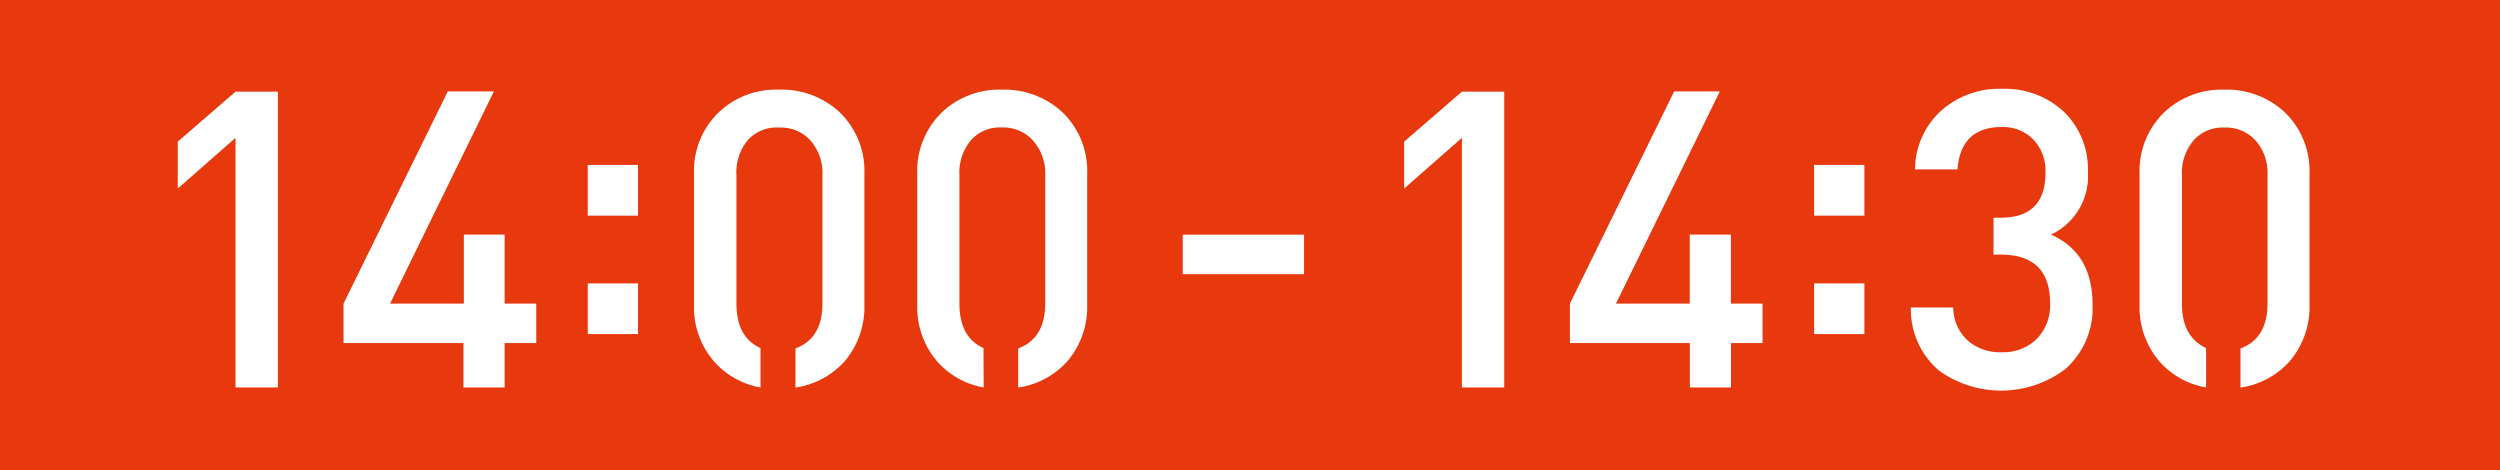 <svg xmlns="http://www.w3.org/2000/svg" viewBox="0 0 271 51"><rect x="0" y="0" width="271" height="51" fill="#333333" stroke="none"/><defs><style>.cls-1{fill:#e8380d;stroke:#e8380d;stroke-miterlimit:10;}.cls-2{fill:#fff;}</style></defs><g id="レイヤー_2" data-name="レイヤー 2"><g id="レイヤー_1-2" data-name="レイヤー 1"><rect class="cls-1" x="0.5" y="0.5" width="270" height="50"/><path class="cls-2" d="M25.53,42V14.94l-6.26,5.5V15.35l6.26-5.41h4.59V42Z"/><path class="cls-2" d="M54.7,37.19V42H50.24V37.19h-13V32.91l11.3-23h5l-11.26,23h8V25.43H54.7v7.48h3.43v4.28Z"/><path class="cls-2" d="M63.71,23.38v-5.5h5.45v5.5Zm0,12.83V30.72h5.45v5.49Z"/><path class="cls-2" d="M82.44,42a8.68,8.68,0,0,1-5.13-2.93,8.94,8.94,0,0,1-2.08-6V18.86a8.81,8.81,0,0,1,2.71-6.71,9,9,0,0,1,6.48-2.43A9.22,9.22,0,0,1,91,12.15a8.84,8.84,0,0,1,2.7,6.71V33a9.1,9.1,0,0,1-2.11,6.13,8.86,8.86,0,0,1-5.36,2.88V37.77q2.92-1.08,2.92-4.86V19a5.35,5.35,0,0,0-1.26-3.73,4.31,4.31,0,0,0-3.42-1.44A4.19,4.19,0,0,0,81,15.26,5.47,5.47,0,0,0,79.83,19V32.91q0,3.65,2.61,4.82Z"/><path class="cls-2" d="M106.63,42a8.68,8.68,0,0,1-5.13-2.93,9,9,0,0,1-2.07-6V18.86a8.84,8.84,0,0,1,2.7-6.71,9.05,9.05,0,0,1,6.49-2.43,9.24,9.24,0,0,1,6.53,2.43,8.84,8.84,0,0,1,2.7,6.71V33a9.1,9.1,0,0,1-2.12,6.13,8.84,8.84,0,0,1-5.36,2.88V37.77q2.92-1.08,2.93-4.86V19A5.35,5.35,0,0,0,112,15.26a4.31,4.31,0,0,0-3.42-1.44,4.17,4.17,0,0,0-3.38,1.44A5.48,5.48,0,0,0,104,19V32.91q0,3.65,2.61,4.82Z"/><path class="cls-2" d="M128.21,29.72V25.44h13.15v4.28Z"/><path class="cls-2" d="M158.47,42V14.94l-6.26,5.5V15.35l6.26-5.41h4.59V42Z"/><path class="cls-2" d="M187.64,37.19V42h-4.46V37.19h-13V32.91l11.3-23h4.95l-11.26,23h8V25.43h4.46v7.48h3.43v4.28Z"/><path class="cls-2" d="M196.65,23.38v-5.5h5.45v5.5Zm0,12.83V30.72h5.45v5.49Z"/><path class="cls-2" d="M223.89,40a11.54,11.54,0,0,1-13.69.18,8.69,8.69,0,0,1-3.06-6.85h4.59A4.89,4.89,0,0,0,213.4,37,5.33,5.33,0,0,0,217,38.18a5.14,5.14,0,0,0,3.74-1.4,5.2,5.2,0,0,0,1.49-3.92q0-5.26-5.36-5.26h-.77v-4h.77q4.86,0,4.86-4.87A4.89,4.89,0,0,0,220.29,15,4.6,4.6,0,0,0,217,13.77q-4.45,0-4.81,4.59h-4.6A8.65,8.65,0,0,1,210.42,12,9.44,9.44,0,0,1,217,9.63a9.34,9.34,0,0,1,6.71,2.47,8.66,8.66,0,0,1,2.62,6.49,7,7,0,0,1-4,6.84q4.5,2,4.5,7.57A8.79,8.79,0,0,1,223.89,40Z"/><path class="cls-2" d="M239.14,42A8.68,8.68,0,0,1,234,39.08a9,9,0,0,1-2.07-6V18.86a8.84,8.84,0,0,1,2.7-6.71,9.07,9.07,0,0,1,6.49-2.43,9.22,9.22,0,0,1,6.53,2.43,8.84,8.84,0,0,1,2.7,6.71V33a9.1,9.1,0,0,1-2.12,6.13,8.81,8.81,0,0,1-5.36,2.88V37.77q2.92-1.08,2.93-4.86V19a5.35,5.35,0,0,0-1.26-3.73,4.31,4.31,0,0,0-3.42-1.44,4.19,4.19,0,0,0-3.38,1.44A5.48,5.48,0,0,0,236.52,19V32.91c0,2.43.88,4,2.62,4.82Z"/></g></g></svg>